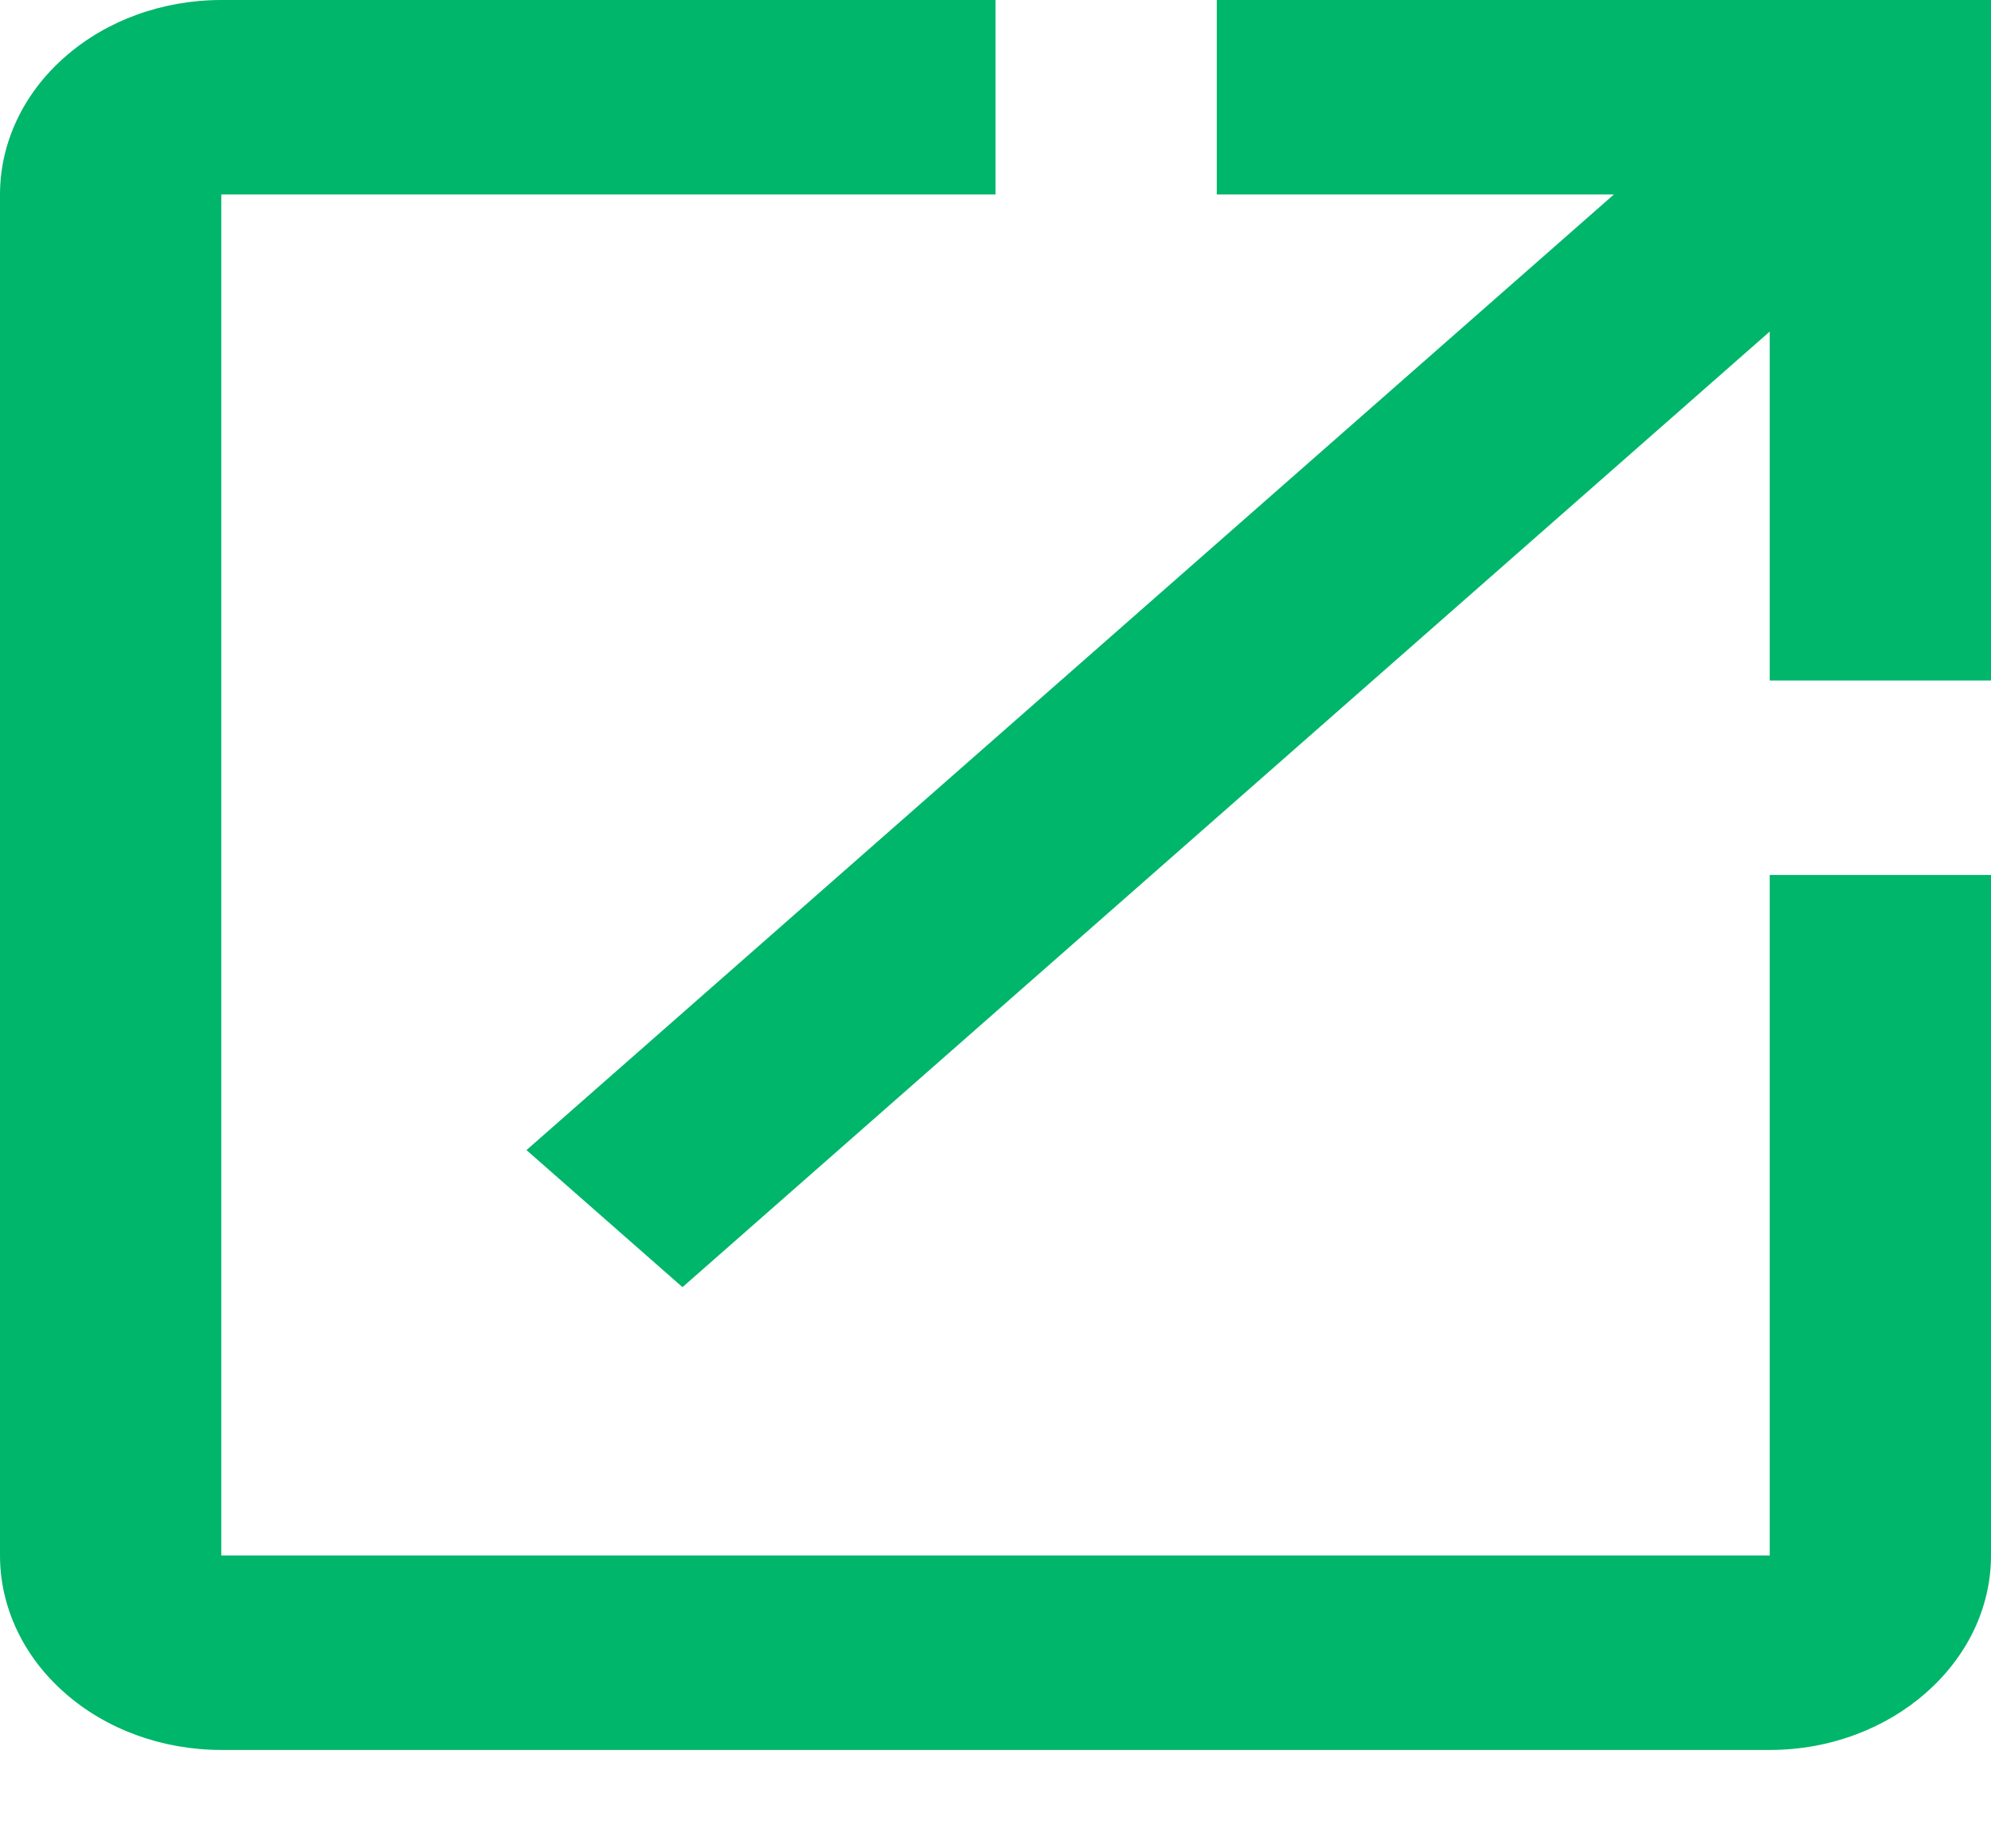<svg width="14" height="13" viewBox="0 0 14 13" fill="none" xmlns="http://www.w3.org/2000/svg">
<path d="M12.444 10.94H1.556V1.368H7V0H1.556C1.143 0 0.747 0.144 0.456 0.401C0.164 0.657 0 1.005 0 1.368V10.94C0 11.303 0.164 11.651 0.456 11.907C0.747 12.164 1.143 12.308 1.556 12.308H12.444C13.3 12.308 14 11.692 14 10.94V6.154H12.444V10.94ZM8.556 0V1.368H11.348L3.702 8.089L4.799 9.053L12.444 2.332V4.786H14V0H8.556Z" fill="#00B66A"/>
</svg>
